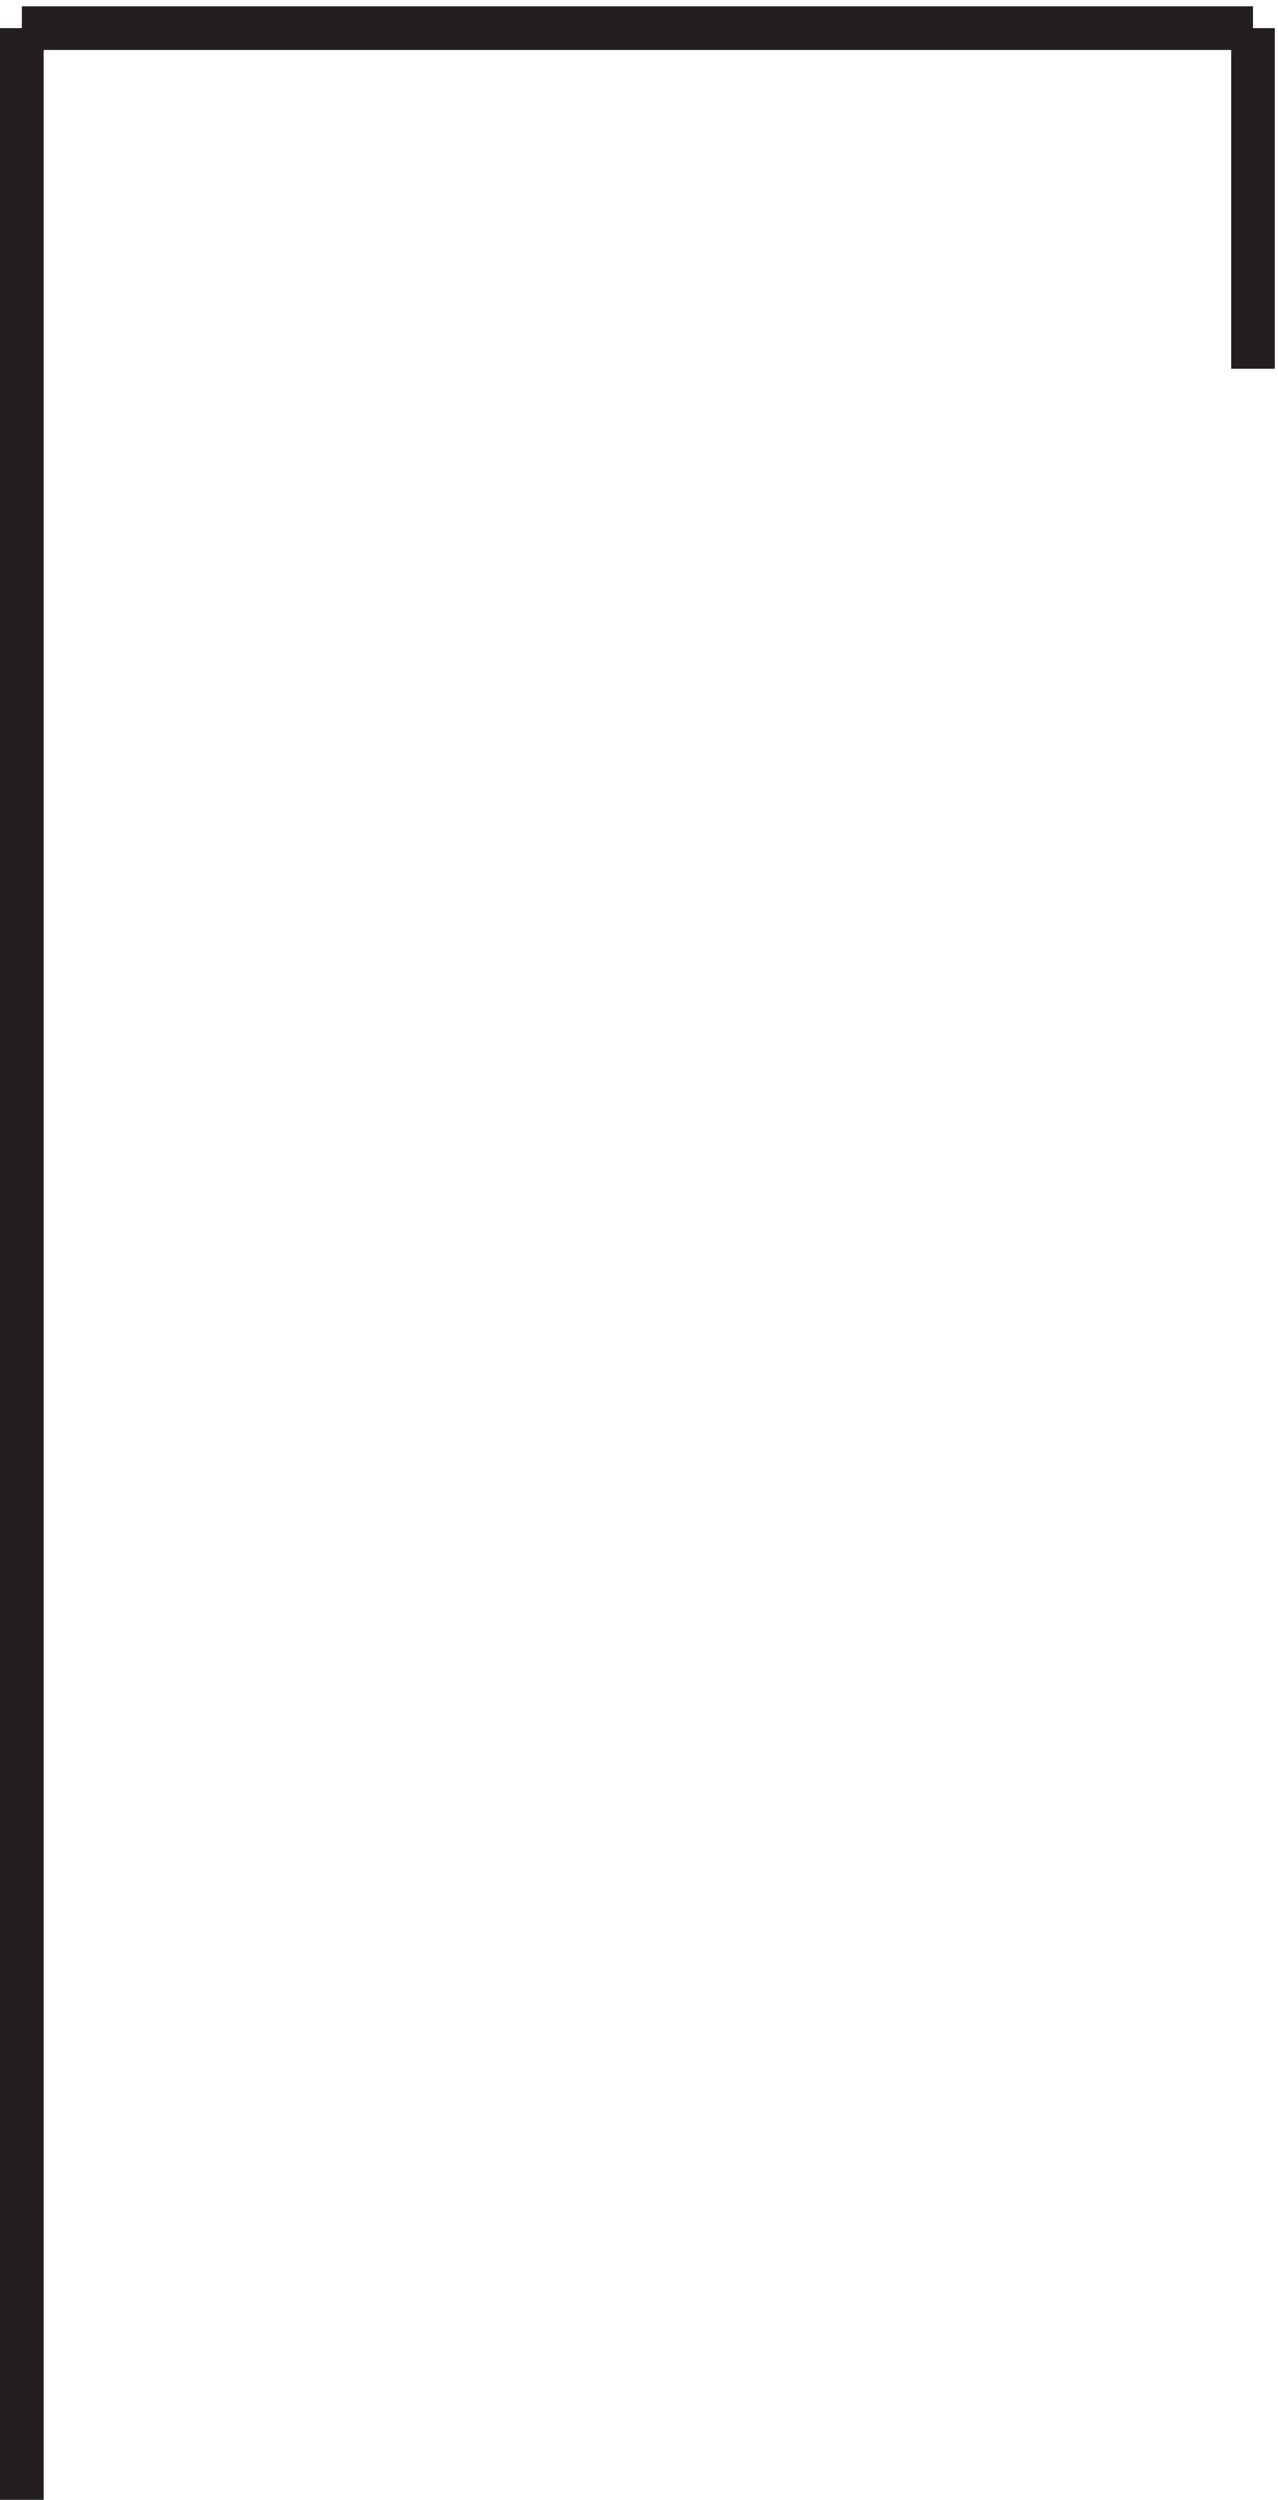 <svg xmlns="http://www.w3.org/2000/svg" xml:space="preserve" width="29.2" height="57.1"><path d="M3.332 427.664V3.164m0 424.5h211.5m0 0v-58.5" style="fill:none;stroke:#231f20;stroke-width:7.5;stroke-linecap:butt;stroke-linejoin:miter;stroke-miterlimit:10;stroke-dasharray:none;stroke-opacity:1" transform="matrix(.133 0 0 -.133 .056 57.522)"/></svg>
